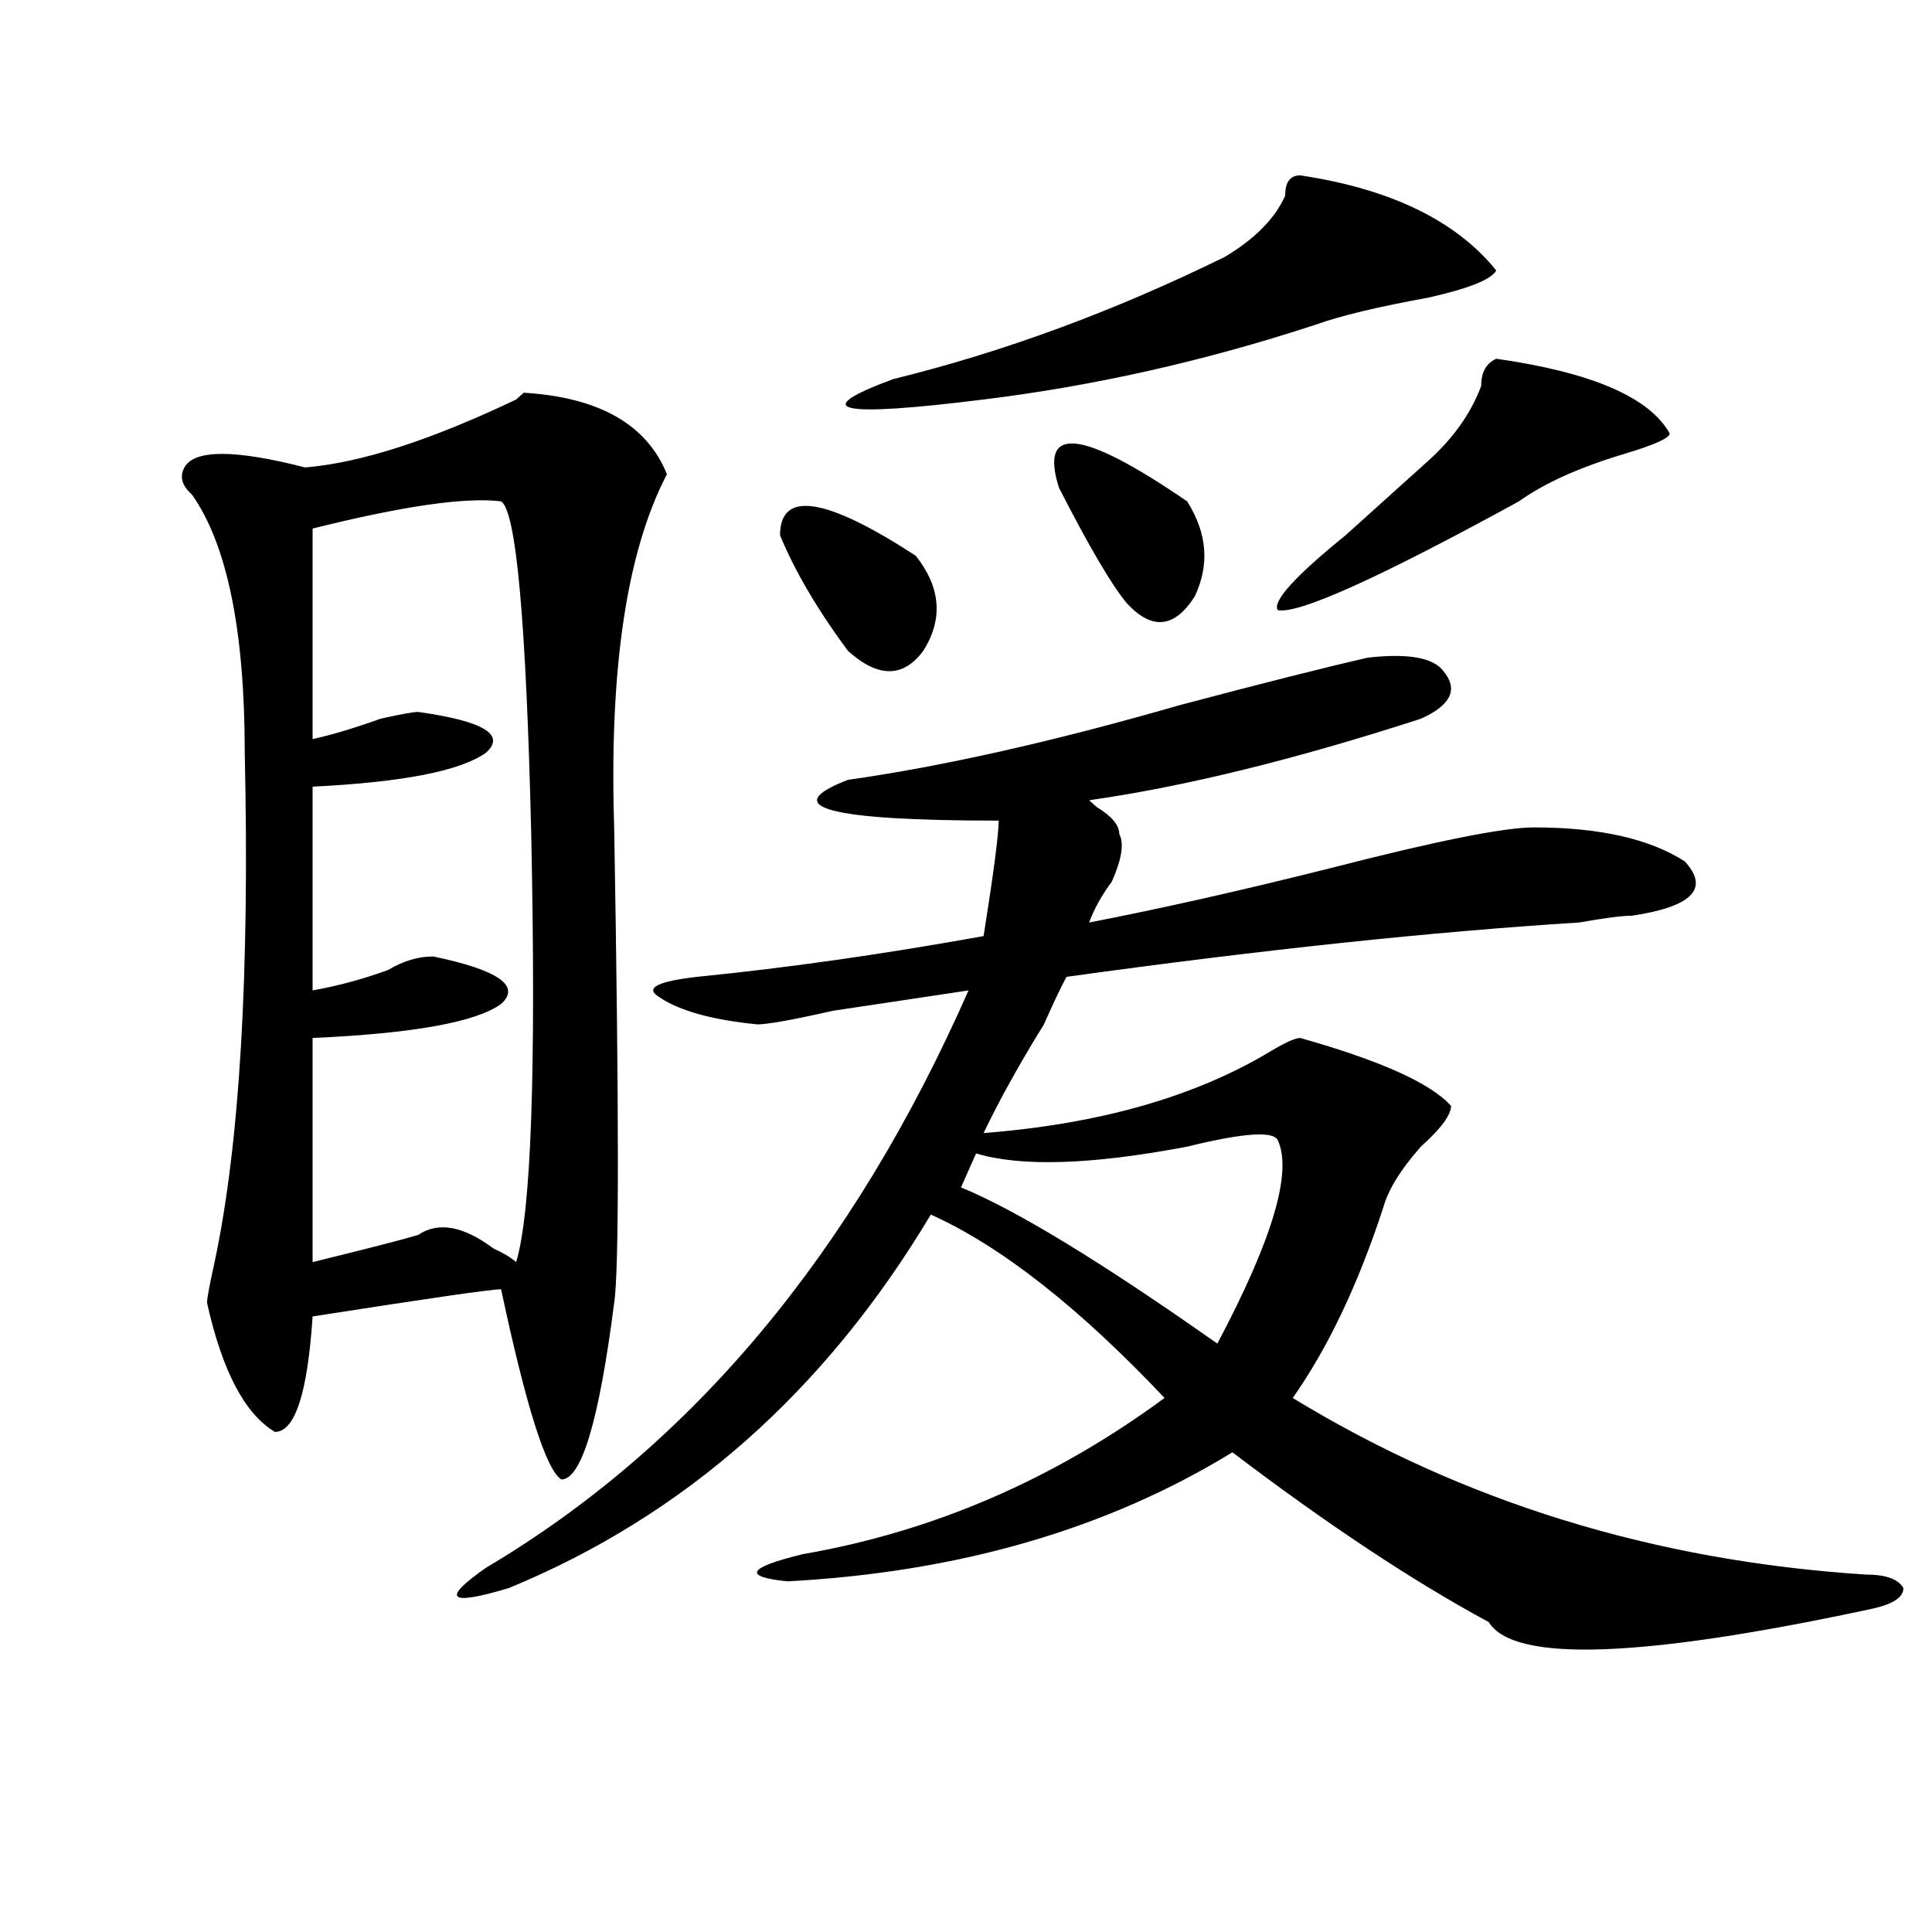<?xml version="1.0" encoding="utf-8"?>
<!-- Generator: Adobe Illustrator 16.0.0, SVG Export Plug-In . SVG Version: 6.00 Build 0)  -->
<!DOCTYPE svg PUBLIC "-//W3C//DTD SVG 1.1//EN" "http://www.w3.org/Graphics/SVG/1.1/DTD/svg11.dtd">
<svg version="1.1" id="图层_1" xmlns="http://www.w3.org/2000/svg" xmlns:xlink="http://www.w3.org/1999/xlink" x="0px" y="0px"
	 width="1000px" height="1000px" viewBox="0 0 1000 1000" enable-background="new 0 0 1000 1000" xml:space="preserve">
<path d="M317.895,674.359c-7.805,60.975-16.951,91.406-27.316,91.406c-7.805-4.669-18.231-37.463-31.219-98.438
	c-5.244,0-37.743,4.725-97.559,14.063c-2.622,39.881-9.146,59.766-19.512,59.766c-15.609-9.338-27.316-31.641-35.121-66.797
	c0-2.307,1.28-9.338,3.902-21.094c12.987-60.919,18.17-148.81,15.609-263.672c0-63.281-9.146-107.775-27.316-133.594
	c-5.244-4.669-6.524-9.339-3.902-14.063c5.183-9.339,25.975-9.339,62.438,0c28.597-2.308,64.998-14.063,109.266-35.156l3.902-3.516
	c39.023,2.362,63.718,16.425,74.145,42.188c-20.854,39.881-29.938,100.8-27.316,182.813
	C320.455,575.922,320.455,657.99,317.895,674.359z M259.359,259.516c-18.231-2.308-50.73,2.362-97.559,14.063v108.984
	c10.365-2.307,22.072-5.822,35.121-10.547c10.365-2.307,16.89-3.516,19.512-3.516c33.779,4.725,45.486,11.756,35.121,21.094
	c-13.049,9.394-42.926,15.271-89.754,17.578v105.469c12.987-2.307,25.975-5.822,39.023-10.547
	c7.805-4.669,15.609-7.031,23.414-7.031c33.779,7.031,45.486,15.271,35.121,24.609c-13.049,9.394-45.548,15.271-97.559,17.578
	v116.016c28.597-7.031,46.828-11.7,54.633-14.063c10.365-7.031,23.414-4.669,39.023,7.031c5.183,2.362,9.085,4.725,11.707,7.031
	c7.805-25.763,10.365-99.591,7.805-221.484C272.347,321.644,267.164,264.239,259.359,259.516z M708.129,340.375
	c20.792-2.307,33.779,0,39.023,7.031c7.805,9.394,3.902,17.578-11.707,24.609c-65.06,21.094-122.314,35.156-171.703,42.188
	l3.902,3.516c7.805,4.725,11.707,9.394,11.707,14.063c2.561,4.725,1.28,12.909-3.902,24.609
	c-5.244,7.031-9.146,14.063-11.707,21.094c36.401-7.031,78.047-16.369,124.875-28.125c54.633-14.063,89.754-21.094,105.363-21.094
	c33.779,0,59.815,5.878,78.047,17.578c12.987,14.063,3.902,23.456-27.316,28.125c-5.244,0-14.329,1.209-27.316,3.516
	c-75.486,4.725-163.898,14.063-265.359,28.125c-2.622,4.725-6.524,12.909-11.707,24.609c-13.049,21.094-23.414,39.881-31.219,56.25
	c59.815-4.669,109.266-18.731,148.289-42.188c7.805-4.669,12.987-7.031,15.609-7.031c41.584,11.756,67.62,23.456,78.047,35.156
	c0,4.725-5.244,11.756-15.609,21.094c-10.427,11.756-16.951,22.303-19.512,31.641c-13.049,39.881-28.658,72.675-46.828,98.438
	c88.412,53.943,187.313,84.375,296.578,91.406c10.365,0,16.89,2.307,19.512,7.031c0,4.669-5.244,8.185-15.609,10.547
	c-119.692,25.763-186.032,28.125-199.02,7.031c-39.023-21.094-83.291-50.372-132.68-87.891
	c-65.06,39.881-141.826,62.072-230.238,66.797c-23.414-2.362-20.854-7.031,7.805-14.063c67.62-11.7,130.058-38.672,187.313-80.859
	c-44.268-46.856-84.571-78.497-120.973-94.922c-54.633,91.406-127.497,155.896-218.531,193.359
	c-31.219,9.338-35.121,5.822-11.707-10.547c106.644-63.281,189.873-162.872,249.75-298.828
	c-15.609,2.362-39.023,5.878-70.242,10.547c-20.854,4.725-33.841,7.031-39.023,7.031c-23.414-2.307-40.365-7.031-50.73-14.063
	c-7.805-4.669-1.342-8.185,19.512-10.547c46.828-4.669,96.217-11.7,148.289-21.094c5.183-32.794,7.805-52.734,7.805-59.766
	c-88.474,0-114.51-7.031-78.047-21.094c49.389-7.031,106.644-19.885,171.703-38.672C654.776,353.284,687.275,345.1,708.129,340.375z
	 M403.746,277.094c0-23.401,23.414-19.886,70.242,10.547c12.987,16.425,14.268,32.85,3.902,49.219
	c-10.427,14.063-23.414,14.063-39.023,0C423.258,315.766,411.551,295.881,403.746,277.094z M673.008,90.766
	c46.828,7.031,80.607,23.456,101.461,49.219c-2.622,4.724-14.329,9.394-35.121,14.063c-26.036,4.724-45.548,9.394-58.535,14.063
	c-57.255,18.786-114.51,31.641-171.703,38.672c-75.486,9.394-91.096,5.878-46.828-10.547
	c57.193-14.063,114.448-35.156,171.703-63.281c15.609-9.339,25.975-19.886,31.219-31.641
	C665.203,94.281,667.764,90.766,673.008,90.766z M661.301,589.984c-2.622-4.669-18.231-3.516-46.828,3.516
	c-49.45,9.394-85.852,10.547-109.266,3.516l-7.805,17.578c28.597,11.756,72.803,38.672,132.68,80.859
	C658.679,641.565,669.105,606.409,661.301,589.984z M548.133,252.484c-10.427-32.794,11.707-30.433,66.34,7.031
	c10.365,16.425,11.707,32.85,3.902,49.219c-10.427,16.425-22.134,17.578-35.121,3.516
	C575.449,302.912,563.742,282.972,548.133,252.484z M774.469,185.688c49.389,7.031,79.327,19.94,89.754,38.672
	c0,2.362-7.805,5.878-23.414,10.547c-23.414,7.031-41.646,15.271-54.633,24.609c-72.864,39.881-114.51,58.612-124.875,56.25
	c-2.622-4.669,9.085-17.578,35.121-38.672c18.17-16.37,32.499-29.278,42.926-38.672c12.987-11.7,22.072-24.609,27.316-38.672
	C766.664,192.719,769.225,188.05,774.469,185.688z"/>
</svg>
